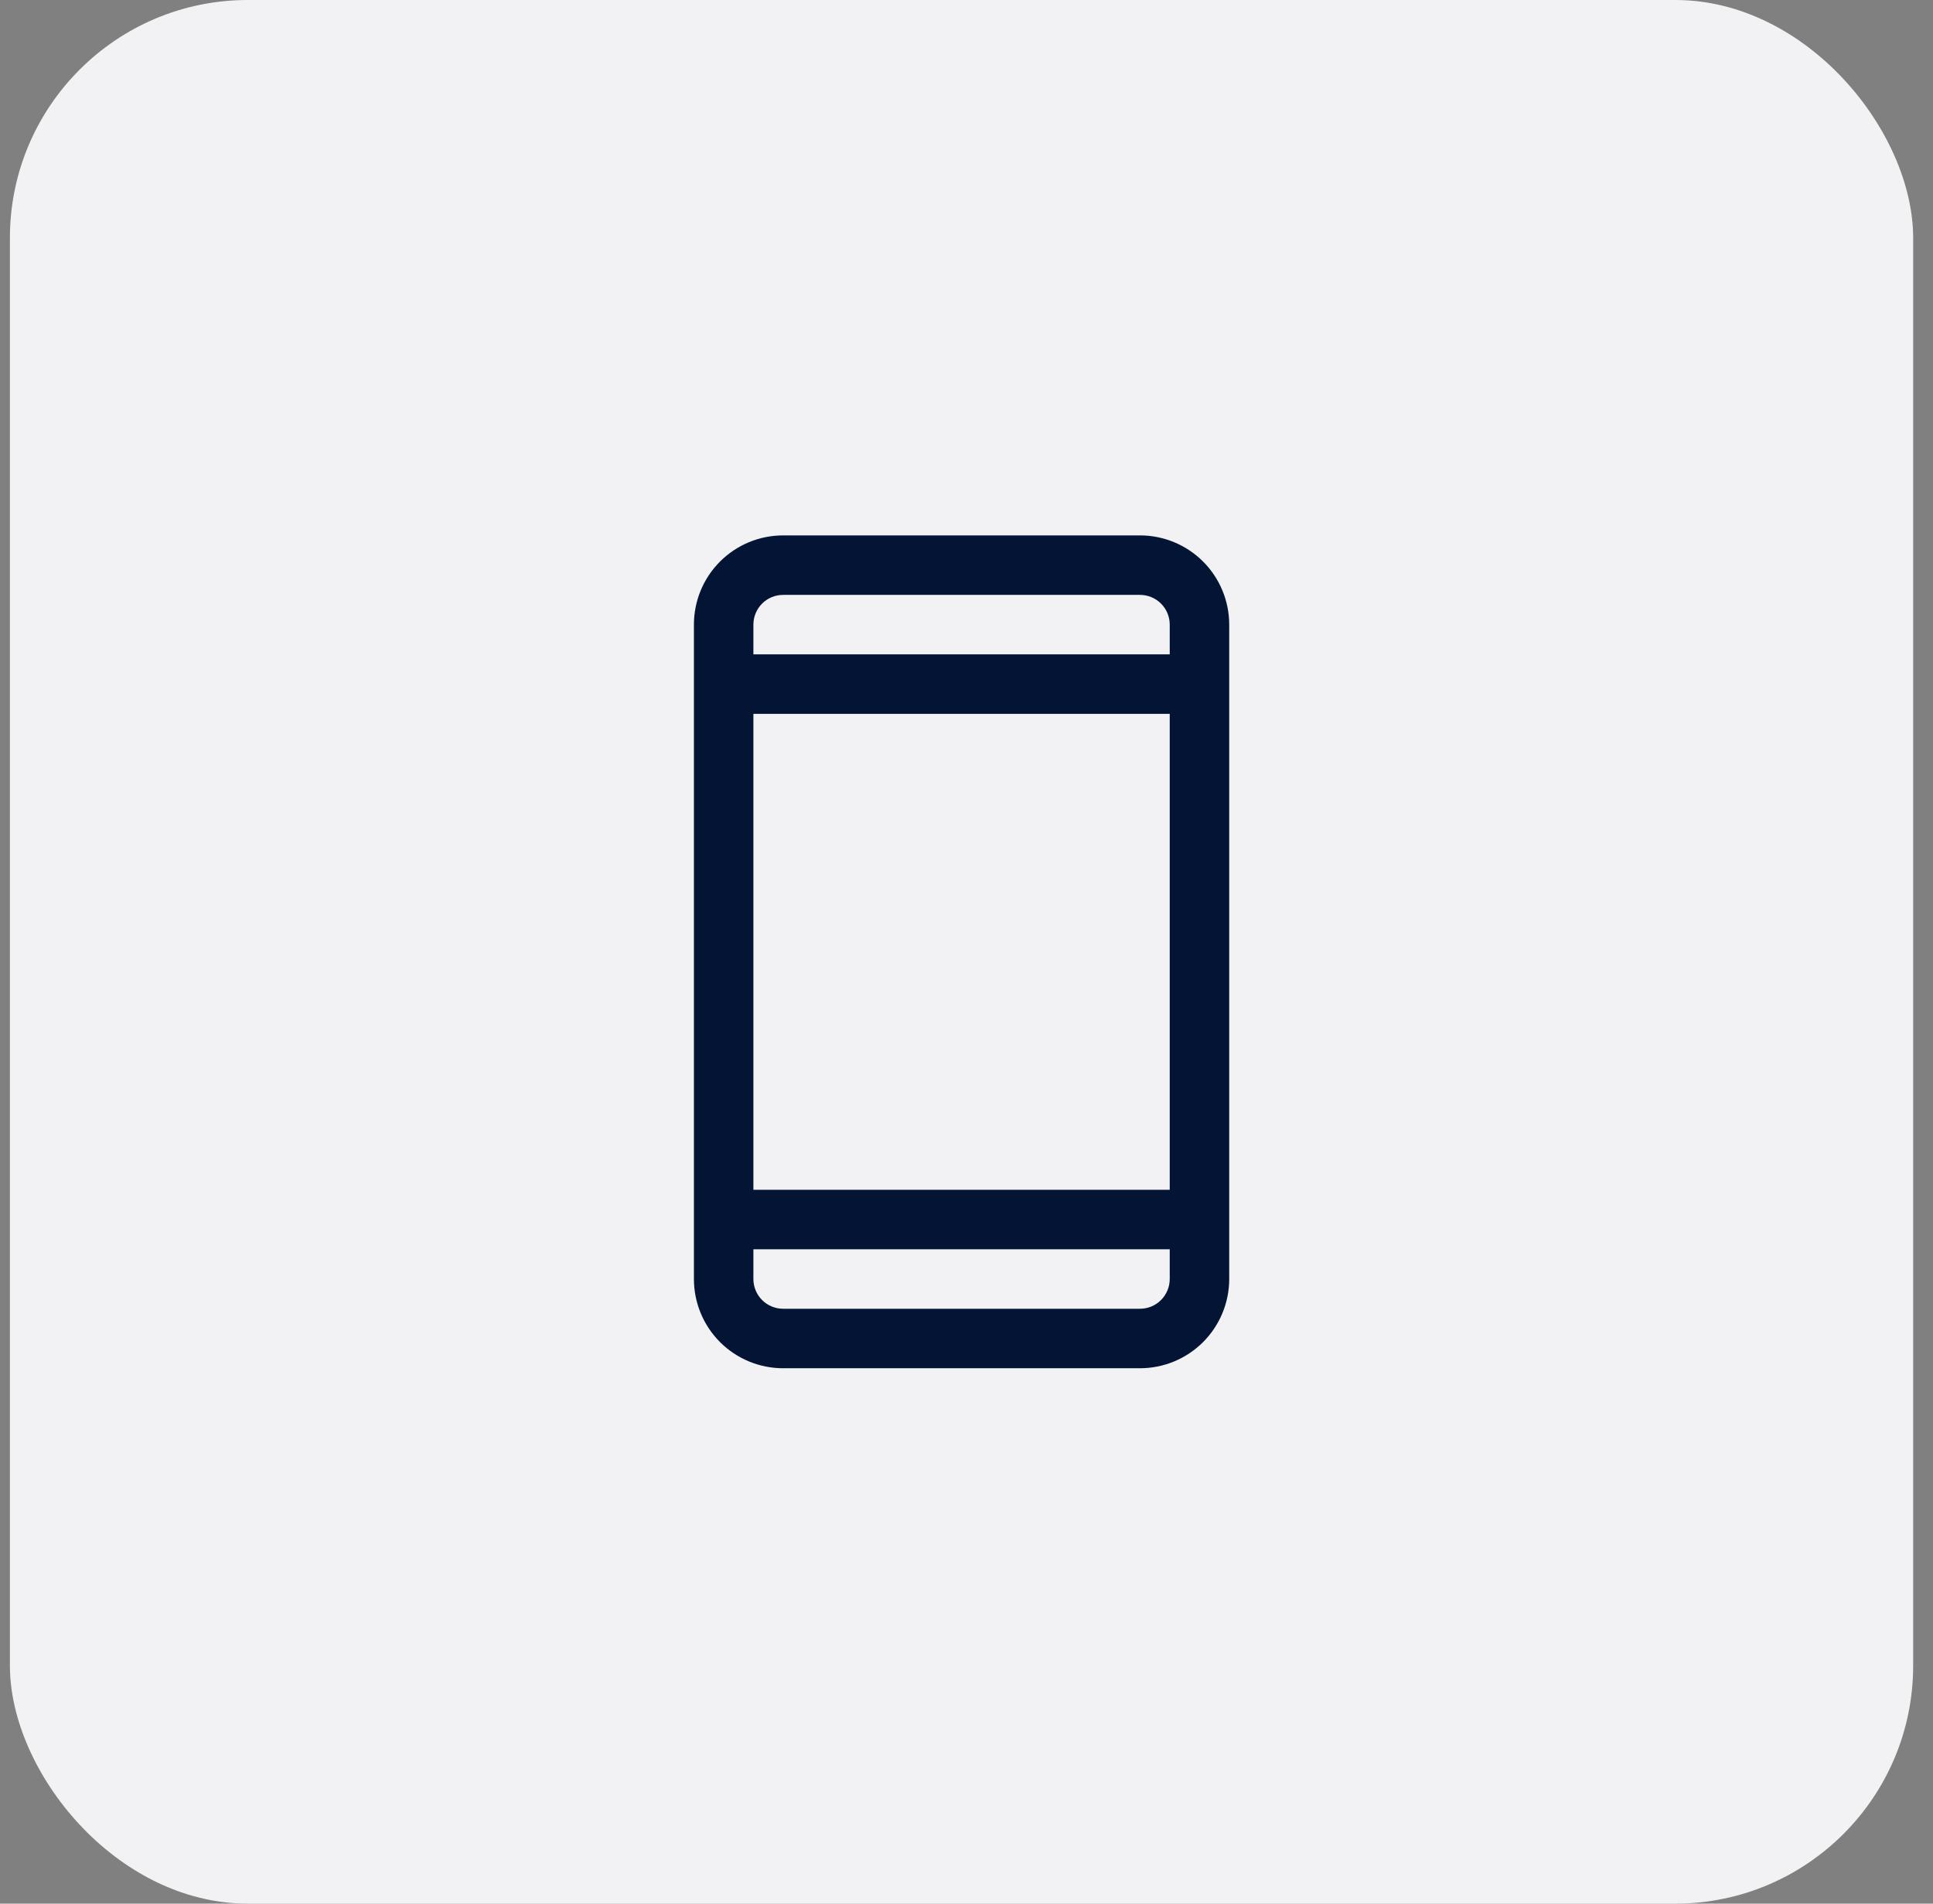 <svg width="65" height="64" viewBox="0 0 65 64" fill="none" xmlns="http://www.w3.org/2000/svg">
<rect x="0" y="0" width="65" height="64" fill="#808080" stroke="none"/>
<rect x="0.333" width="64" height="64" rx="8" fill="#F2F1F3"/>
<path d="M38.334 18H26.334C25.538 18 24.775 18.316 24.212 18.879C23.65 19.441 23.334 20.204 23.334 21V43C23.334 43.796 23.65 44.559 24.212 45.121C24.775 45.684 25.538 46 26.334 46H38.334C39.129 46 39.892 45.684 40.455 45.121C41.017 44.559 41.334 43.796 41.334 43V21C41.334 20.204 41.017 19.441 40.455 18.879C39.892 18.316 39.129 18 38.334 18ZM25.334 24H39.334V40H25.334V24ZM26.334 20H38.334C38.599 20 38.853 20.105 39.041 20.293C39.228 20.48 39.334 20.735 39.334 21V22H25.334V21C25.334 20.735 25.439 20.48 25.626 20.293C25.814 20.105 26.068 20 26.334 20ZM38.334 44H26.334C26.068 44 25.814 43.895 25.626 43.707C25.439 43.52 25.334 43.265 25.334 43V42H39.334V43C39.334 43.265 39.228 43.52 39.041 43.707C38.853 43.895 38.599 44 38.334 44Z" fill="#031435"/>
</svg>
